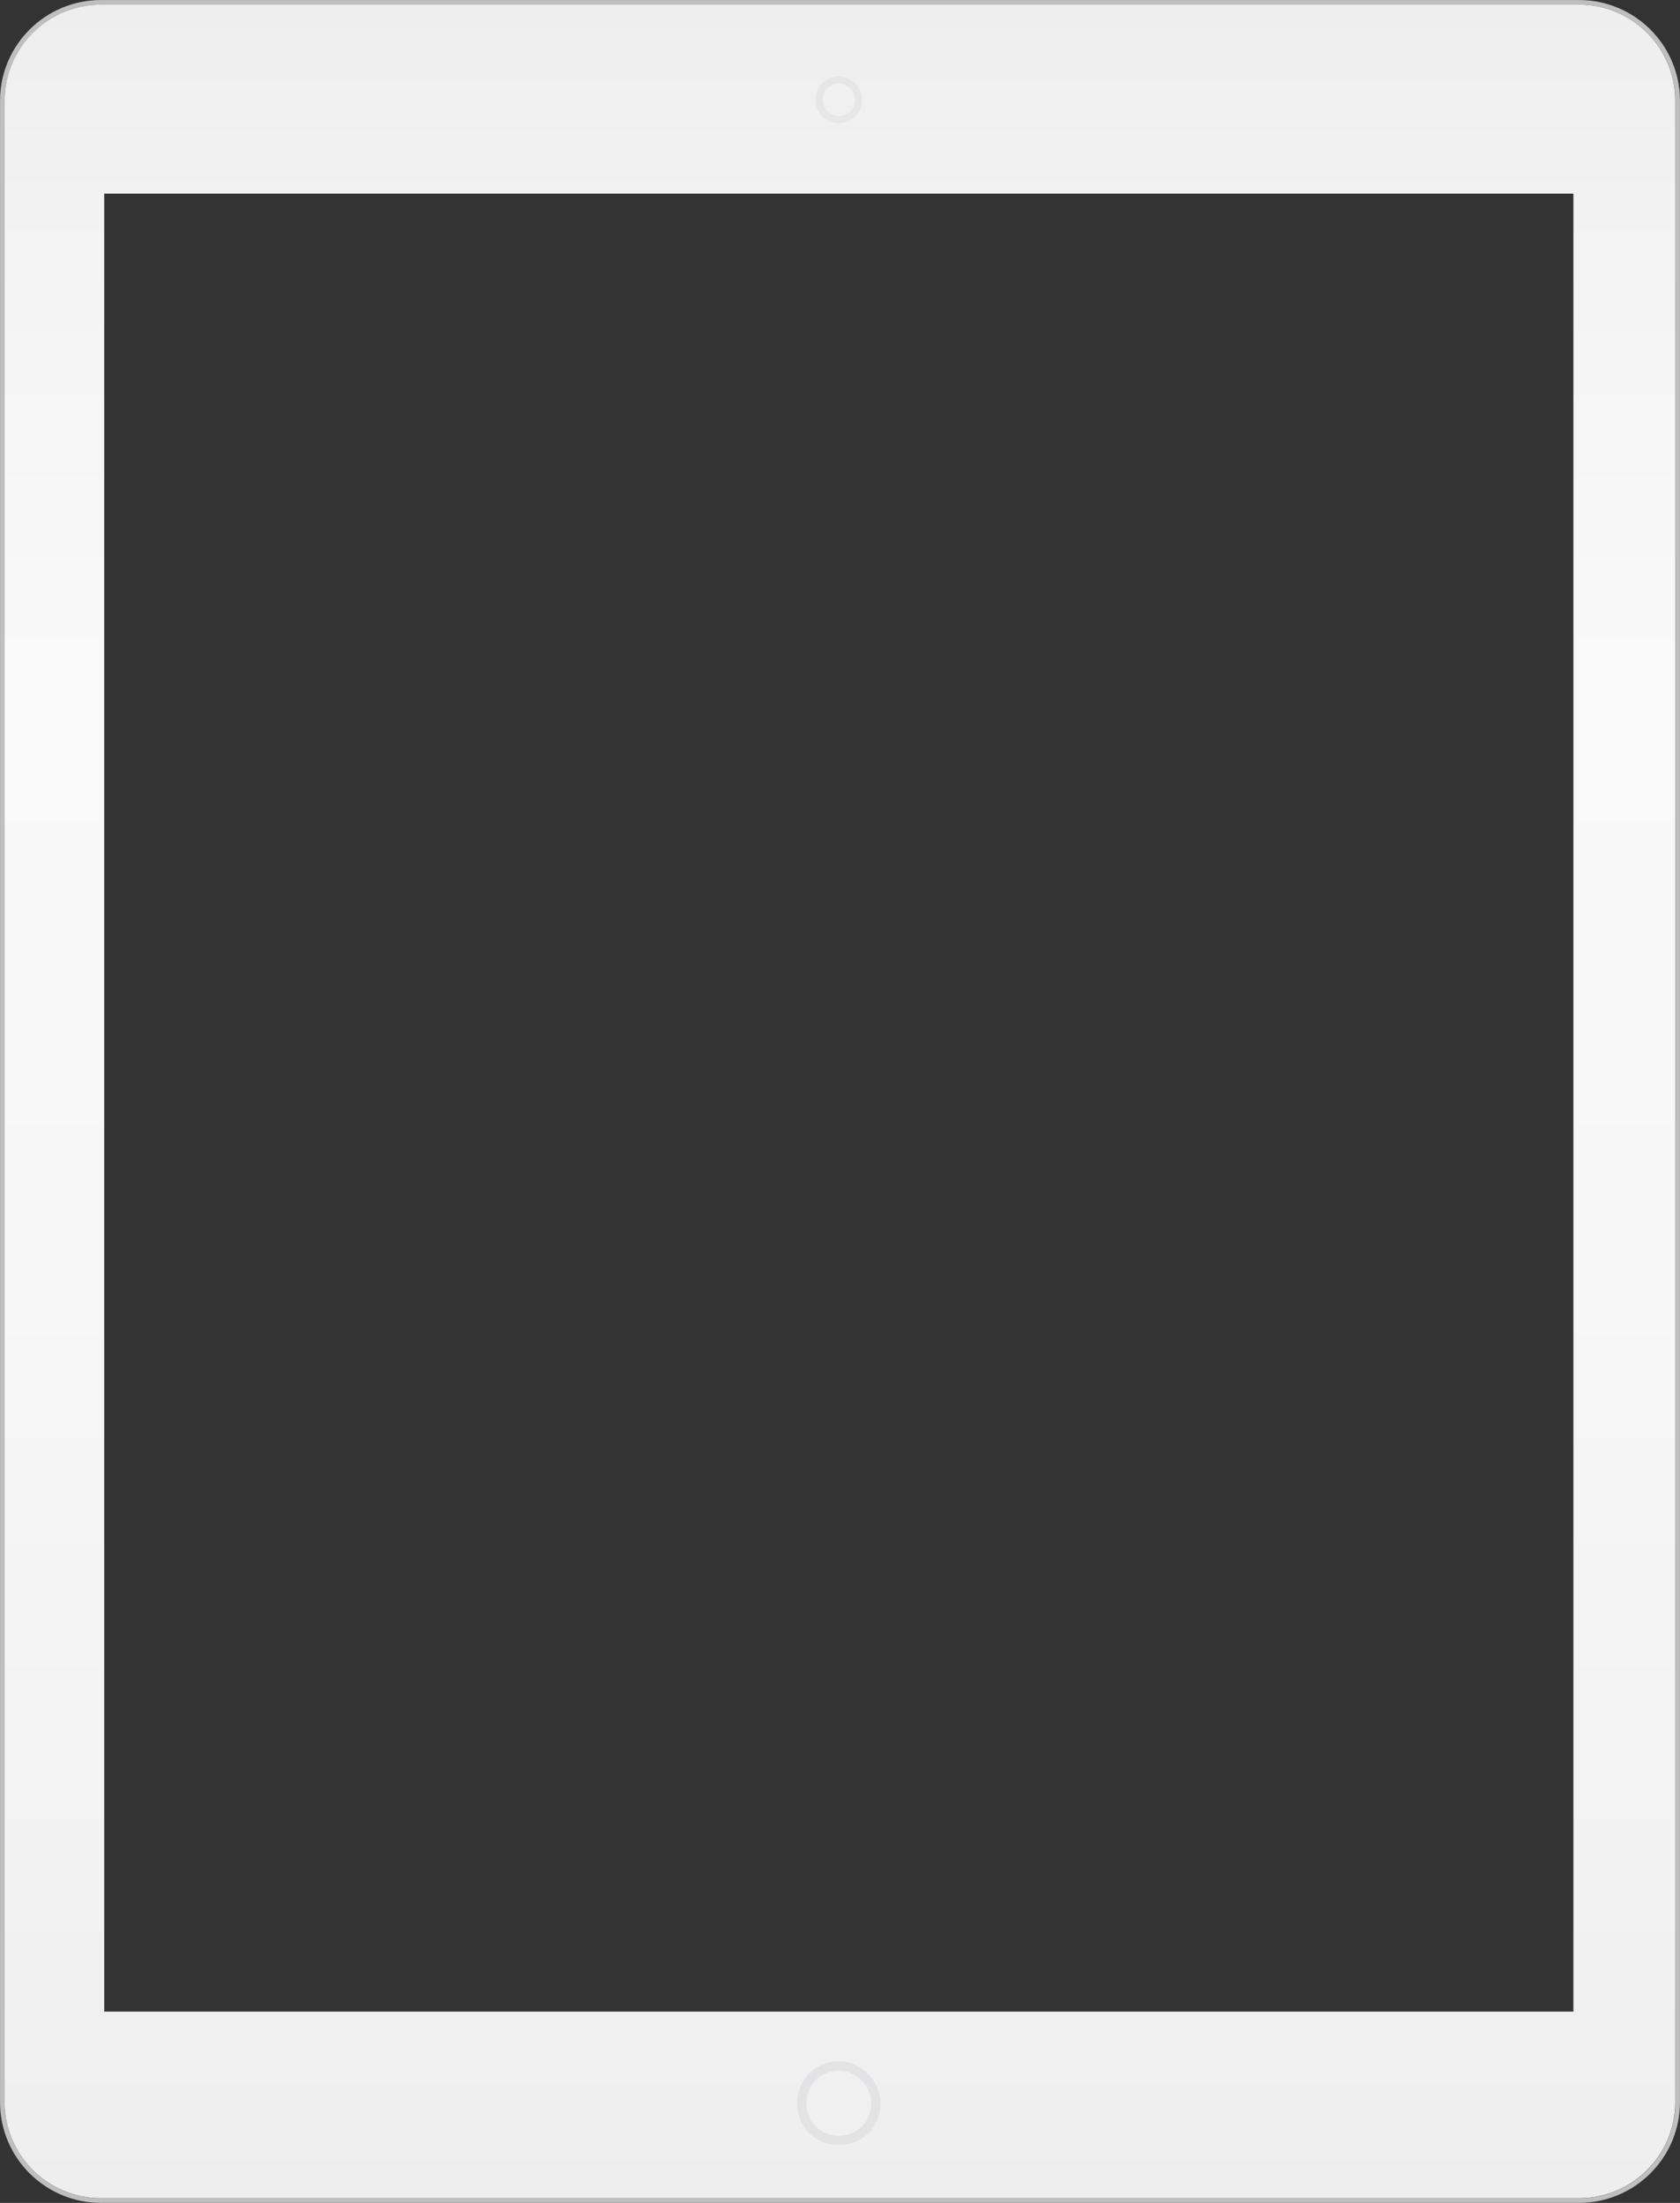 <svg width="725" height="950" viewBox="0 0 725 950" fill="none" xmlns="http://www.w3.org/2000/svg">
<rect x="0" y="0" width="725" height="950" fill="#333333" stroke="none"/>
<g clip-path="url(#clip0_305_135)">
<path d="M681.399 1.011H43.602C20.081 1.011 1.014 20.015 1.014 43.458V906.543C1.014 929.985 20.081 948.989 43.602 948.989H681.399C704.919 948.989 723.986 929.985 723.986 906.543V43.458C723.986 20.015 704.919 1.011 681.399 1.011Z" stroke="#BFBFBF" stroke-width="2"/>
<path fill-rule="evenodd" clip-rule="evenodd" d="M2 43.436C2 20.552 20.614 2 43.574 2H681.371C704.331 2 722.945 20.552 722.945 43.436V906.521C722.945 929.406 704.331 947.958 681.371 947.958H43.574C20.614 947.958 2 929.406 2 906.521V43.436ZM679 83.5H45V867.5H679V83.5Z" fill="url(#paint0_linear_305_135)"/>
<path d="M372 43C372 48.714 367.714 53 362 53C356.286 53 352 48.714 352 43C352 37.286 356.286 33 362 33C367.714 33 372 38 372 43Z" fill="#E6E6E7"/>
<path d="M369 43C369 47 366 50 362 50C358 50 355 47 355 43C355 39 358 36 362 36C366 36 369 39.5 369 43Z" fill="#F0F0F0"/>
<path d="M380 907C380 917.286 372.286 925 362 925C351.714 925 344 917.286 344 907C344 896.714 351.714 889 362 889C372.286 889 380 898 380 907Z" fill="#E3E3E5"/>
<path d="M376 907C376 915 370 921 362 921C354 921 348 915 348 907C348 899 354 893 362 893C370 893 376 900 376 907Z" fill="#F0F0F0"/>
</g>
<defs>
<linearGradient id="paint0_linear_305_135" x1="362.5" y1="2" x2="362.5" y2="948" gradientUnits="userSpaceOnUse">
<stop stop-color="#EEEEEE"/>
<stop offset="0.16" stop-color="#F5F5F5"/>
<stop offset="0.307" stop-color="#F9F9F9"/>
<stop offset="0.438" stop-color="#F8F8F8"/>
<stop offset="0.584" stop-color="#F7F7F7"/>
<stop offset="0.724" stop-color="#F4F4F4"/>
<stop offset="0.861" stop-color="#F2F2F2"/>
<stop offset="1" stop-color="#EEEEEE"/>
</linearGradient>
<clipPath id="clip0_305_135">
<rect width="725" height="950" fill="white"/>
</clipPath>
</defs>
</svg>
